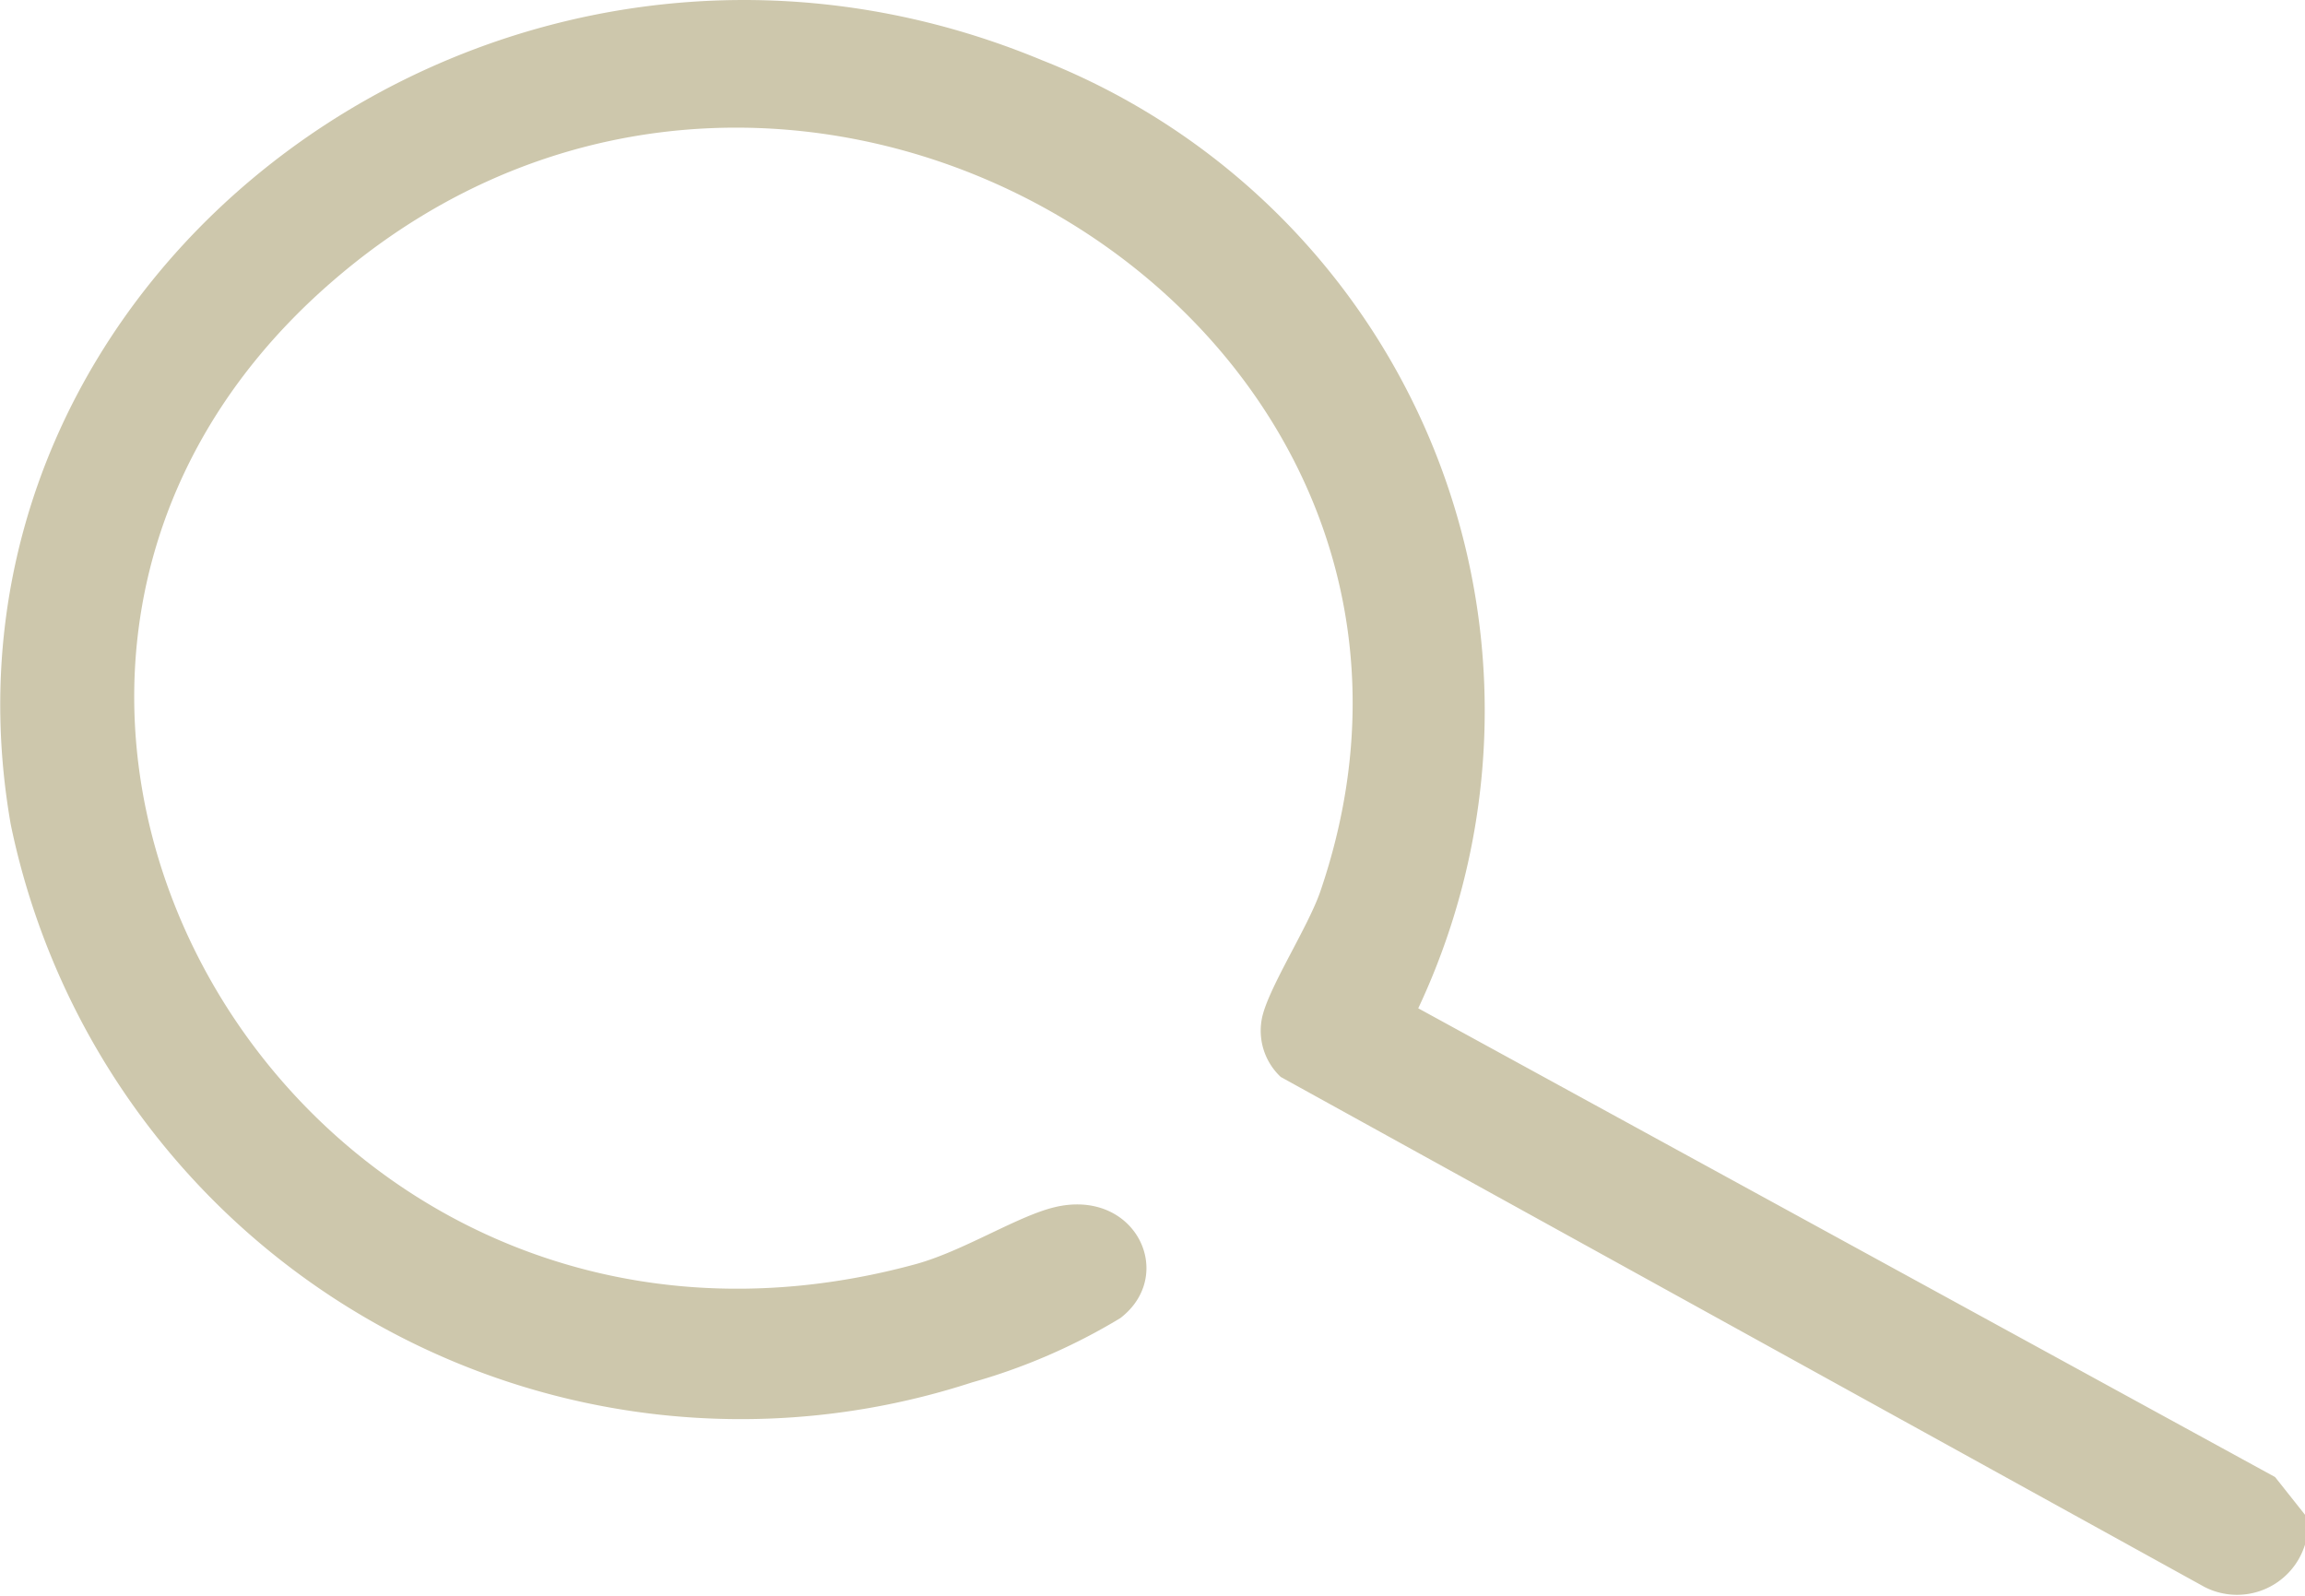 <svg xmlns="http://www.w3.org/2000/svg" xmlns:xlink="http://www.w3.org/1999/xlink" width="21.489" height="14.875" viewBox="0 0 21.489 14.875">
  <defs>
    <clipPath id="clip-path">
      <rect id="Rectangle_42" data-name="Rectangle 42" width="21.489" height="14.875" transform="translate(0 0)" fill="#cdc7ac"/>
    </clipPath>
  </defs>
  <g id="Group_41" data-name="Group 41" transform="translate(0 0.001)">
    <g id="Group_16" data-name="Group 16" transform="translate(0 -0.001)" clip-path="url(#clip-path)">
      <path id="Path_23" data-name="Path 23" d="M21.489,14.4a.663.663,0,0,1-.938.394L11.94,10.04a.591.591,0,0,1-.178-.532c.046-.274.431-.857.548-1.2,1.8-5.273-4.895-9.407-9.2-5.695-4.386,3.778-.373,10.749,5.424,9.173.443-.121.943-.444,1.291-.53.759-.187,1.148.626.62,1.032a5.6,5.6,0,0,1-1.384.6A6.951,6.951,0,0,1,.1,7.685C-.8,2.533,4.68-1.529,9.711.56A6.519,6.519,0,0,1,13.222,9.4l7.988,4.37.28.353Z" transform="translate(0 0)" fill="#cdc7ac"/>
    </g>
  </g>
</svg>
